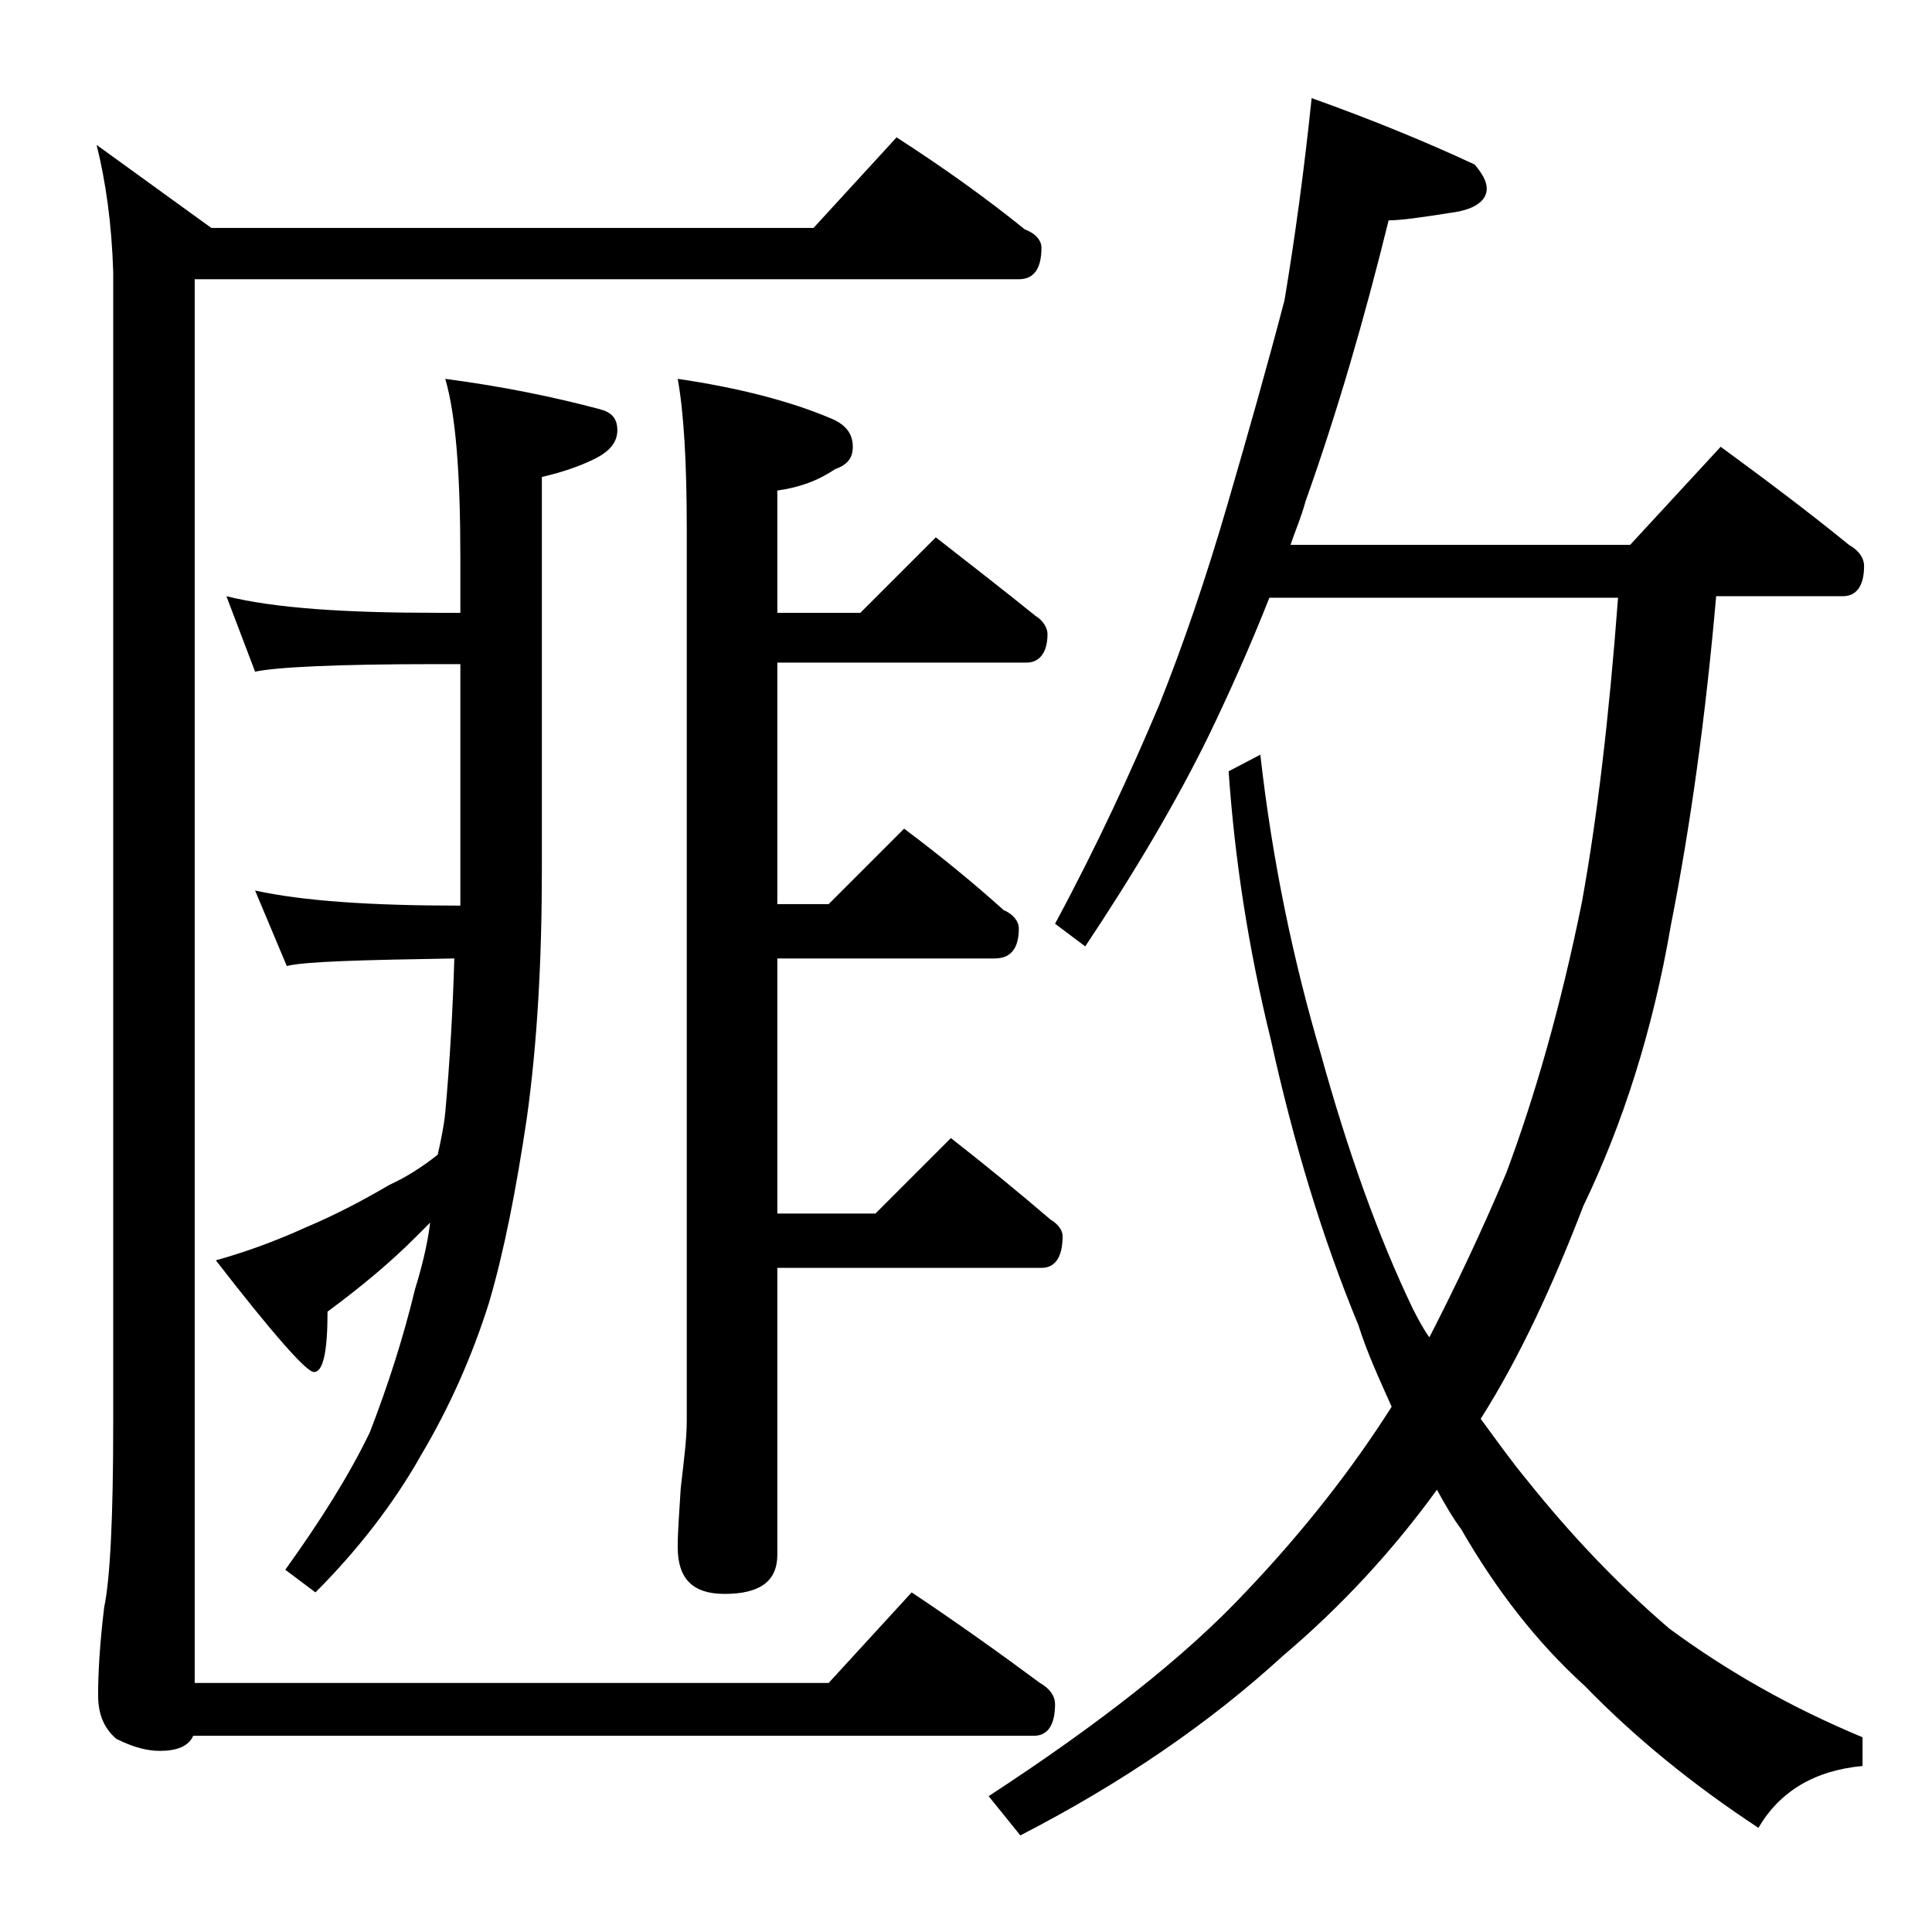 <?xml version="1.0" encoding="utf-8"?>
<!-- Generator: Adobe Illustrator 18.0.0, SVG Export Plug-In . SVG Version: 6.00 Build 0)  -->
<!DOCTYPE svg PUBLIC "-//W3C//DTD SVG 1.1//EN" "http://www.w3.org/Graphics/SVG/1.1/DTD/svg11.dtd">
<svg version="1.1" id="Layer_1" xmlns="http://www.w3.org/2000/svg" xmlns:xlink="http://www.w3.org/1999/xlink" x="0px" y="0px"
	 viewBox="0 0 128 128" enable-background="new 0 0 128 128" xml:space="preserve">
<path d="M6.4,9.6l7.6,5.5h39.9l5.5-6c3.1,2,5.9,4,8.5,6.1c0.8,0.3,1.1,0.8,1.1,1.2c0,1.4-0.5,2.1-1.5,2.1H12.9v93h42l5.5-6
	c3,2,5.8,4,8.5,6c0.7,0.4,1,0.9,1,1.4c0,1.4-0.5,2.1-1.4,2.1H12.8c-0.3,0.7-1.1,1-2.2,1c-0.8,0-1.7-0.2-2.9-0.8
	c-0.8-0.7-1.2-1.6-1.2-2.9c0-1.4,0.1-3.3,0.4-5.8c0.4-1.9,0.6-6,0.6-12.1V18C7.4,14.8,7,12,6.4,9.6z M15,39.5
	c3.2,0.8,7.9,1.1,13.9,1.1h1.6V37c0-5.6-0.3-9.5-1-11.9c3.8,0.5,7.2,1.2,10.2,2c0.8,0.2,1.2,0.6,1.2,1.4s-0.5,1.4-1.5,1.9
	s-2.2,0.9-3.5,1.2v26c0,6-0.3,11.5-1,16.5c-0.7,4.7-1.5,8.8-2.5,12.2c-1.1,3.5-2.6,6.9-4.5,10.1c-1.8,3.2-4.2,6.3-7,9.1l-2-1.5
	c2.3-3.2,4.2-6.2,5.6-9.1c1.2-3.1,2.2-6.2,3-9.5c0.4-1.3,0.8-2.8,1-4.4c-0.3,0.3-0.7,0.7-1,1c-1.6,1.6-3.5,3.2-5.8,4.9
	c0,2.7-0.3,4-0.9,4c-0.5,0-2.7-2.5-6.5-7.4c1.8-0.5,3.8-1.2,6-2.2c1.9-0.8,3.8-1.8,5.5-2.8c1.1-0.5,2.2-1.2,3.2-2
	c0.2-0.9,0.4-1.8,0.5-2.8c0.3-3.3,0.5-6.8,0.6-10.2C24,63.6,20.2,63.7,19,64l-2.1-5c3.2,0.7,7.7,1,13.6,1c0-0.8,0-1.6,0-2.4V44h-1.6
	c-6.6,0-10.6,0.2-12,0.5L15,39.5z M62,35.6c2.3,1.8,4.5,3.5,6.6,5.2c0.5,0.3,0.8,0.8,0.8,1.2c0,1.2-0.5,1.9-1.4,1.9H51.5v16h3.4l5-5
	c2.4,1.8,4.6,3.6,6.6,5.4c0.7,0.3,1,0.8,1,1.2c0,1.3-0.5,2-1.6,2H51.5v16.9H58l5-5c2.3,1.8,4.5,3.6,6.6,5.4c0.5,0.3,0.8,0.7,0.8,1.1
	c0,1.4-0.5,2.1-1.4,2.1H51.5V103c0,1.8-1.2,2.6-3.5,2.6c-2.1,0-3.1-1-3.1-3.1c0-1,0.1-2.3,0.2-3.9c0.2-1.8,0.4-3.2,0.4-4.5v-59
	c0-4.5-0.2-7.8-0.6-10c4.1,0.6,7.5,1.5,10.1,2.6c1,0.4,1.5,1,1.5,1.9c0,0.8-0.4,1.2-1.2,1.5c-1.2,0.8-2.4,1.2-3.8,1.4v8.1H57
	L62,35.6z M86.9,6.5c4.2,1.5,7.8,3,10.8,4.4c0.5,0.6,0.8,1.1,0.8,1.6c0,0.8-0.8,1.4-2.4,1.6c-1.9,0.3-3.3,0.5-4.1,0.5
	c-1.6,6.5-3.4,12.7-5.5,18.6c-0.3,1.1-0.7,2-1,2.9h22.5l6-6.5c3,2.2,5.8,4.3,8.5,6.5c0.7,0.4,1,0.9,1,1.4c0,1.3-0.5,2-1.4,2h-8.4
	c-0.7,8-1.7,15.2-3,21.8c-1.2,7-3.2,13.2-5.8,18.6c-2,5.2-4.2,10-6.8,14.1c1.1,1.5,2.1,2.9,3.1,4.1c2.8,3.5,5.9,6.8,9.4,9.8
	c3.8,2.8,8,5.2,12.8,7.2v1.9c-3.2,0.3-5.5,1.7-6.9,4.1c-4.4-2.9-8.2-6-11.5-9.4c-3.2-2.9-5.9-6.4-8.2-10.4c-0.6-0.8-1.1-1.7-1.6-2.6
	c-2.9,4-6.3,7.7-10.2,11c-4.8,4.4-10.6,8.4-17.4,11.9l-2.1-2.6c7.2-4.7,13-9.2,17.1-13.6c3.8-4,7-8.1,9.6-12.2
	c-0.8-1.8-1.6-3.5-2.2-5.4c-2.4-5.8-4.3-12.1-5.8-18.9c-1.5-6.1-2.4-12-2.8-17.8l2.1-1.1c0.8,7.1,2.2,13.7,4,19.8
	c1.8,6.5,3.8,12.1,6.1,16.9c0.4,0.8,0.8,1.5,1.1,1.9c1.8-3.5,3.5-7.1,5.1-10.9c1.9-5.1,3.6-11,5-17.9c1-5.5,1.8-12.2,2.4-20.2H84.1
	c-1.3,3.3-2.7,6.4-4,9.1c-2.2,4.5-5,9.2-8.2,14l-2-1.5c2.8-5.2,5-10,6.9-14.5c1.6-4,3.1-8.4,4.5-13.2c1.4-4.8,2.7-9.4,3.8-13.6
	C85.8,15.7,86.4,11.3,86.9,6.5z"/>
</svg>
